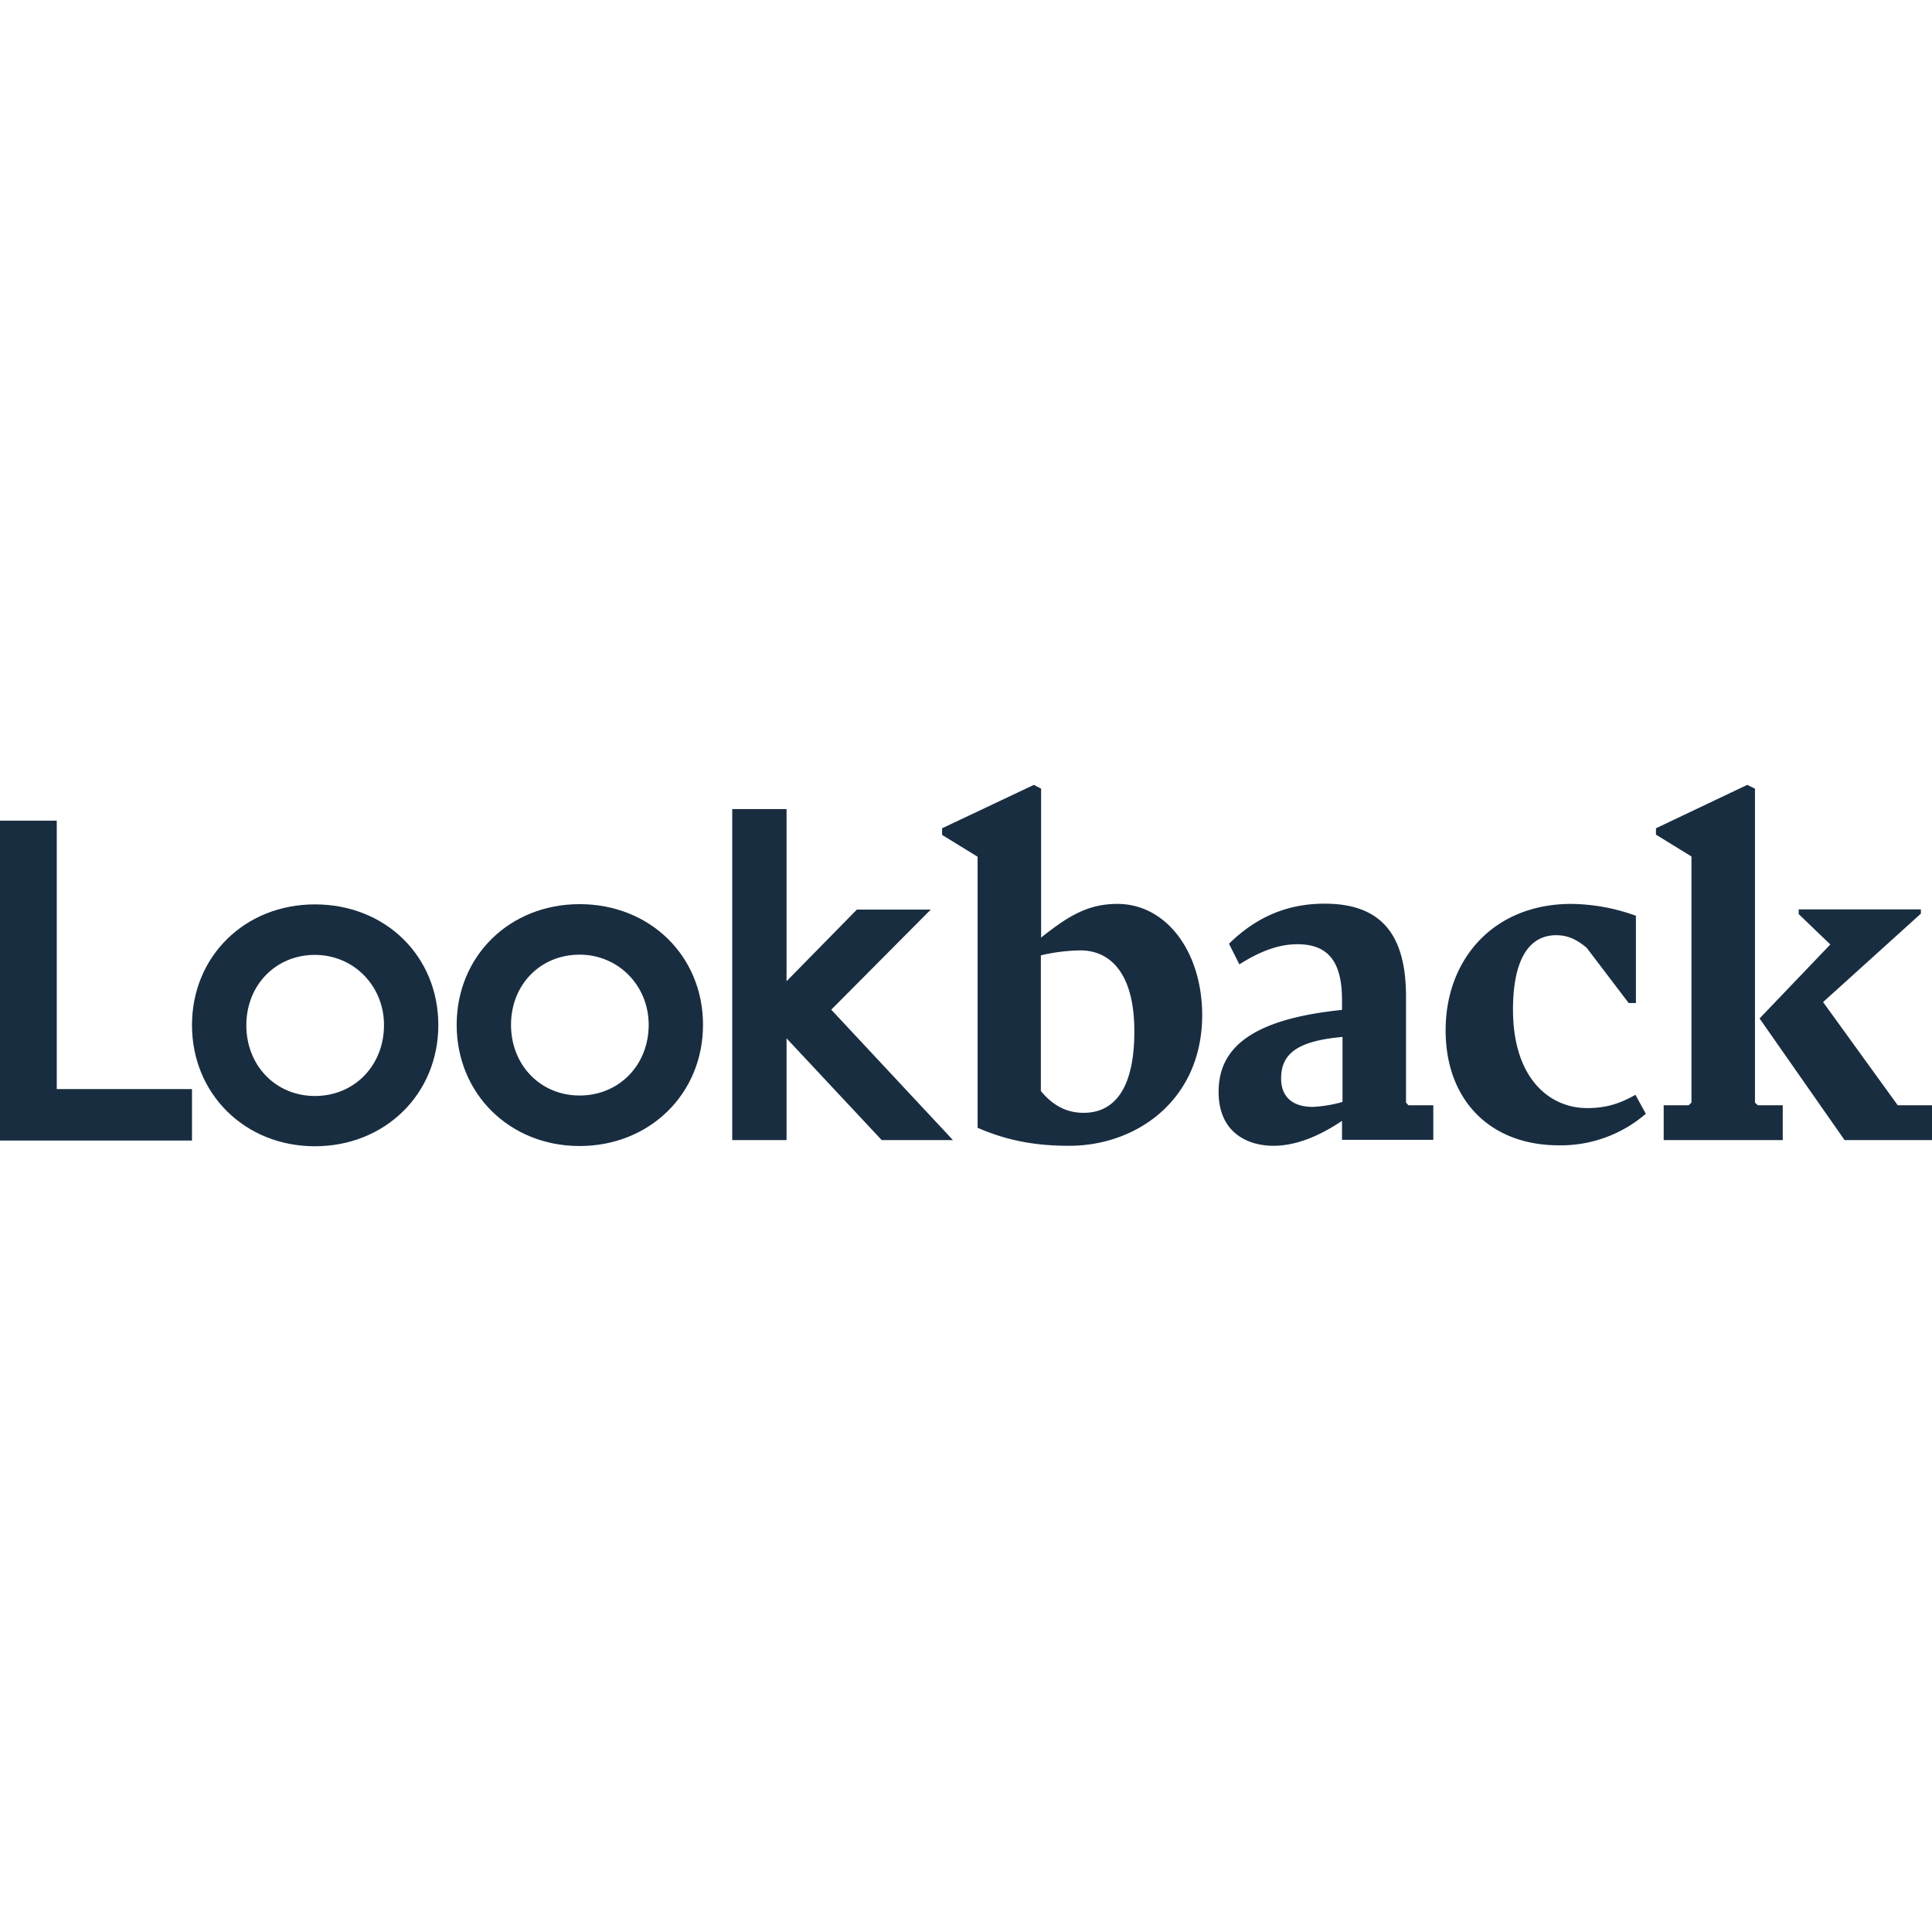 <?xml version="1.0" encoding="utf-8"?>
<!-- Generator: www.svgicons.com -->
<svg xmlns="http://www.w3.org/2000/svg" width="800" height="800" viewBox="0 0 512 96">
<g fill="#192D41"><path d="M296.128 31.545c-7.935 0-13.187 3.334-20.223 8.925V1.006L273.983 0l-24.319 11.5v1.76l9.408 5.783v71.828c8.641 3.768 16.384 4.774 24.318 4.774c17.729 0 35.203-12.067 35.203-34.688c-.066-16.907-9.6-29.412-22.465-29.412m-8.959 55.362c-4.737 0-8.324-2.136-11.33-5.783V45.181a48.375 48.375 0 0 1 10.432-1.318c8.641 0 14.336 7.035 14.336 21.305c.066 13.824-4.35 21.74-13.438 21.74m85.438-2.703V56.117c0-15.96-6.144-24.635-21.567-24.635c-9.982 0-18.177 3.584-25.342 10.62l2.748 5.47c5.25-3.33 10.24-5.341 15.36-5.341c8.513 0 11.842 5.024 11.842 14.83v2.578c-25.342 2.575-32.705 10.932-32.705 21.74c0 10.619 7.489 14.266 14.528 14.266c6.018 0 12.162-2.579 18.177-6.601v5.028h24.193V84.9h-6.593l-.64-.693zm-16.833-.184a33.84 33.84 0 0 1-7.934 1.318c-4.992 0-8.51-2.45-8.321-7.92c.129-6.471 4.862-9.613 16.258-10.619v17.22zm64.832 1.631c-10.11 0-19.647-8.04-19.647-26.079c0-12.818 3.97-19.732 11.459-19.732c3.072 0 5.437 1.131 8.063 3.33l11.135 14.642h1.92V34.69a51.406 51.406 0 0 0-17.151-3.142c-20.546 0-33.28 14.642-33.28 33.493c0 18.418 11.71 30.481 30.016 30.481a34.473 34.473 0 0 0 23.04-8.361l-2.755-5.025c-4.413 2.512-8.126 3.518-12.8 3.518zm82.307-.751L483.136 57.56l25.92-23.437v-1.131h-32.384v1.252l8.384 8.048L466.303 61.9l22.528 32.234H512v-9.23h-9.087z"/><path d="M465.088 84.204V1.009L463.04 0l-24.193 11.5v1.694l9.41 5.783v65.23l-.769.693h-6.593v9.234h31.552v-9.23h-6.59l-.77-.693zM15.04 9.489H0v84.774h50.88v-13.64H15.04zM83.456 31.67c-18.56 0-32.576 13.765-32.576 31.987c0 18.226 14.015 32.113 32.576 32.113c18.56 0 32.705-13.824 32.705-32.113c0-18.284-14.019-31.987-32.705-31.987m0 50.777c-10.369 0-18.174-8.041-18.174-18.727c0-10.682 7.809-18.664 18.174-18.664c10.24 0 18.307 8.17 18.307 18.601c0 10.682-7.81 18.79-18.307 18.79m70.144-50.84c-18.56 0-32.576 13.766-32.576 31.988c0 18.226 14.015 32.112 32.576 32.112c18.56 0 32.705-13.824 32.705-32.112c0-18.289-14.081-31.987-32.705-31.987m0 50.714c-10.369 0-18.174-8.044-18.174-18.726c0-10.682 7.809-18.602 18.174-18.602c10.24 0 18.307 8.17 18.307 18.602c0 10.682-7.875 18.726-18.307 18.726m93.055-49.266h-19.581l-18.627 18.977V6.41h-14.399v87.725h14.402v-26.96l25.214 26.963h18.88L220.29 59.572l26.366-26.52z"/></g>
</svg>